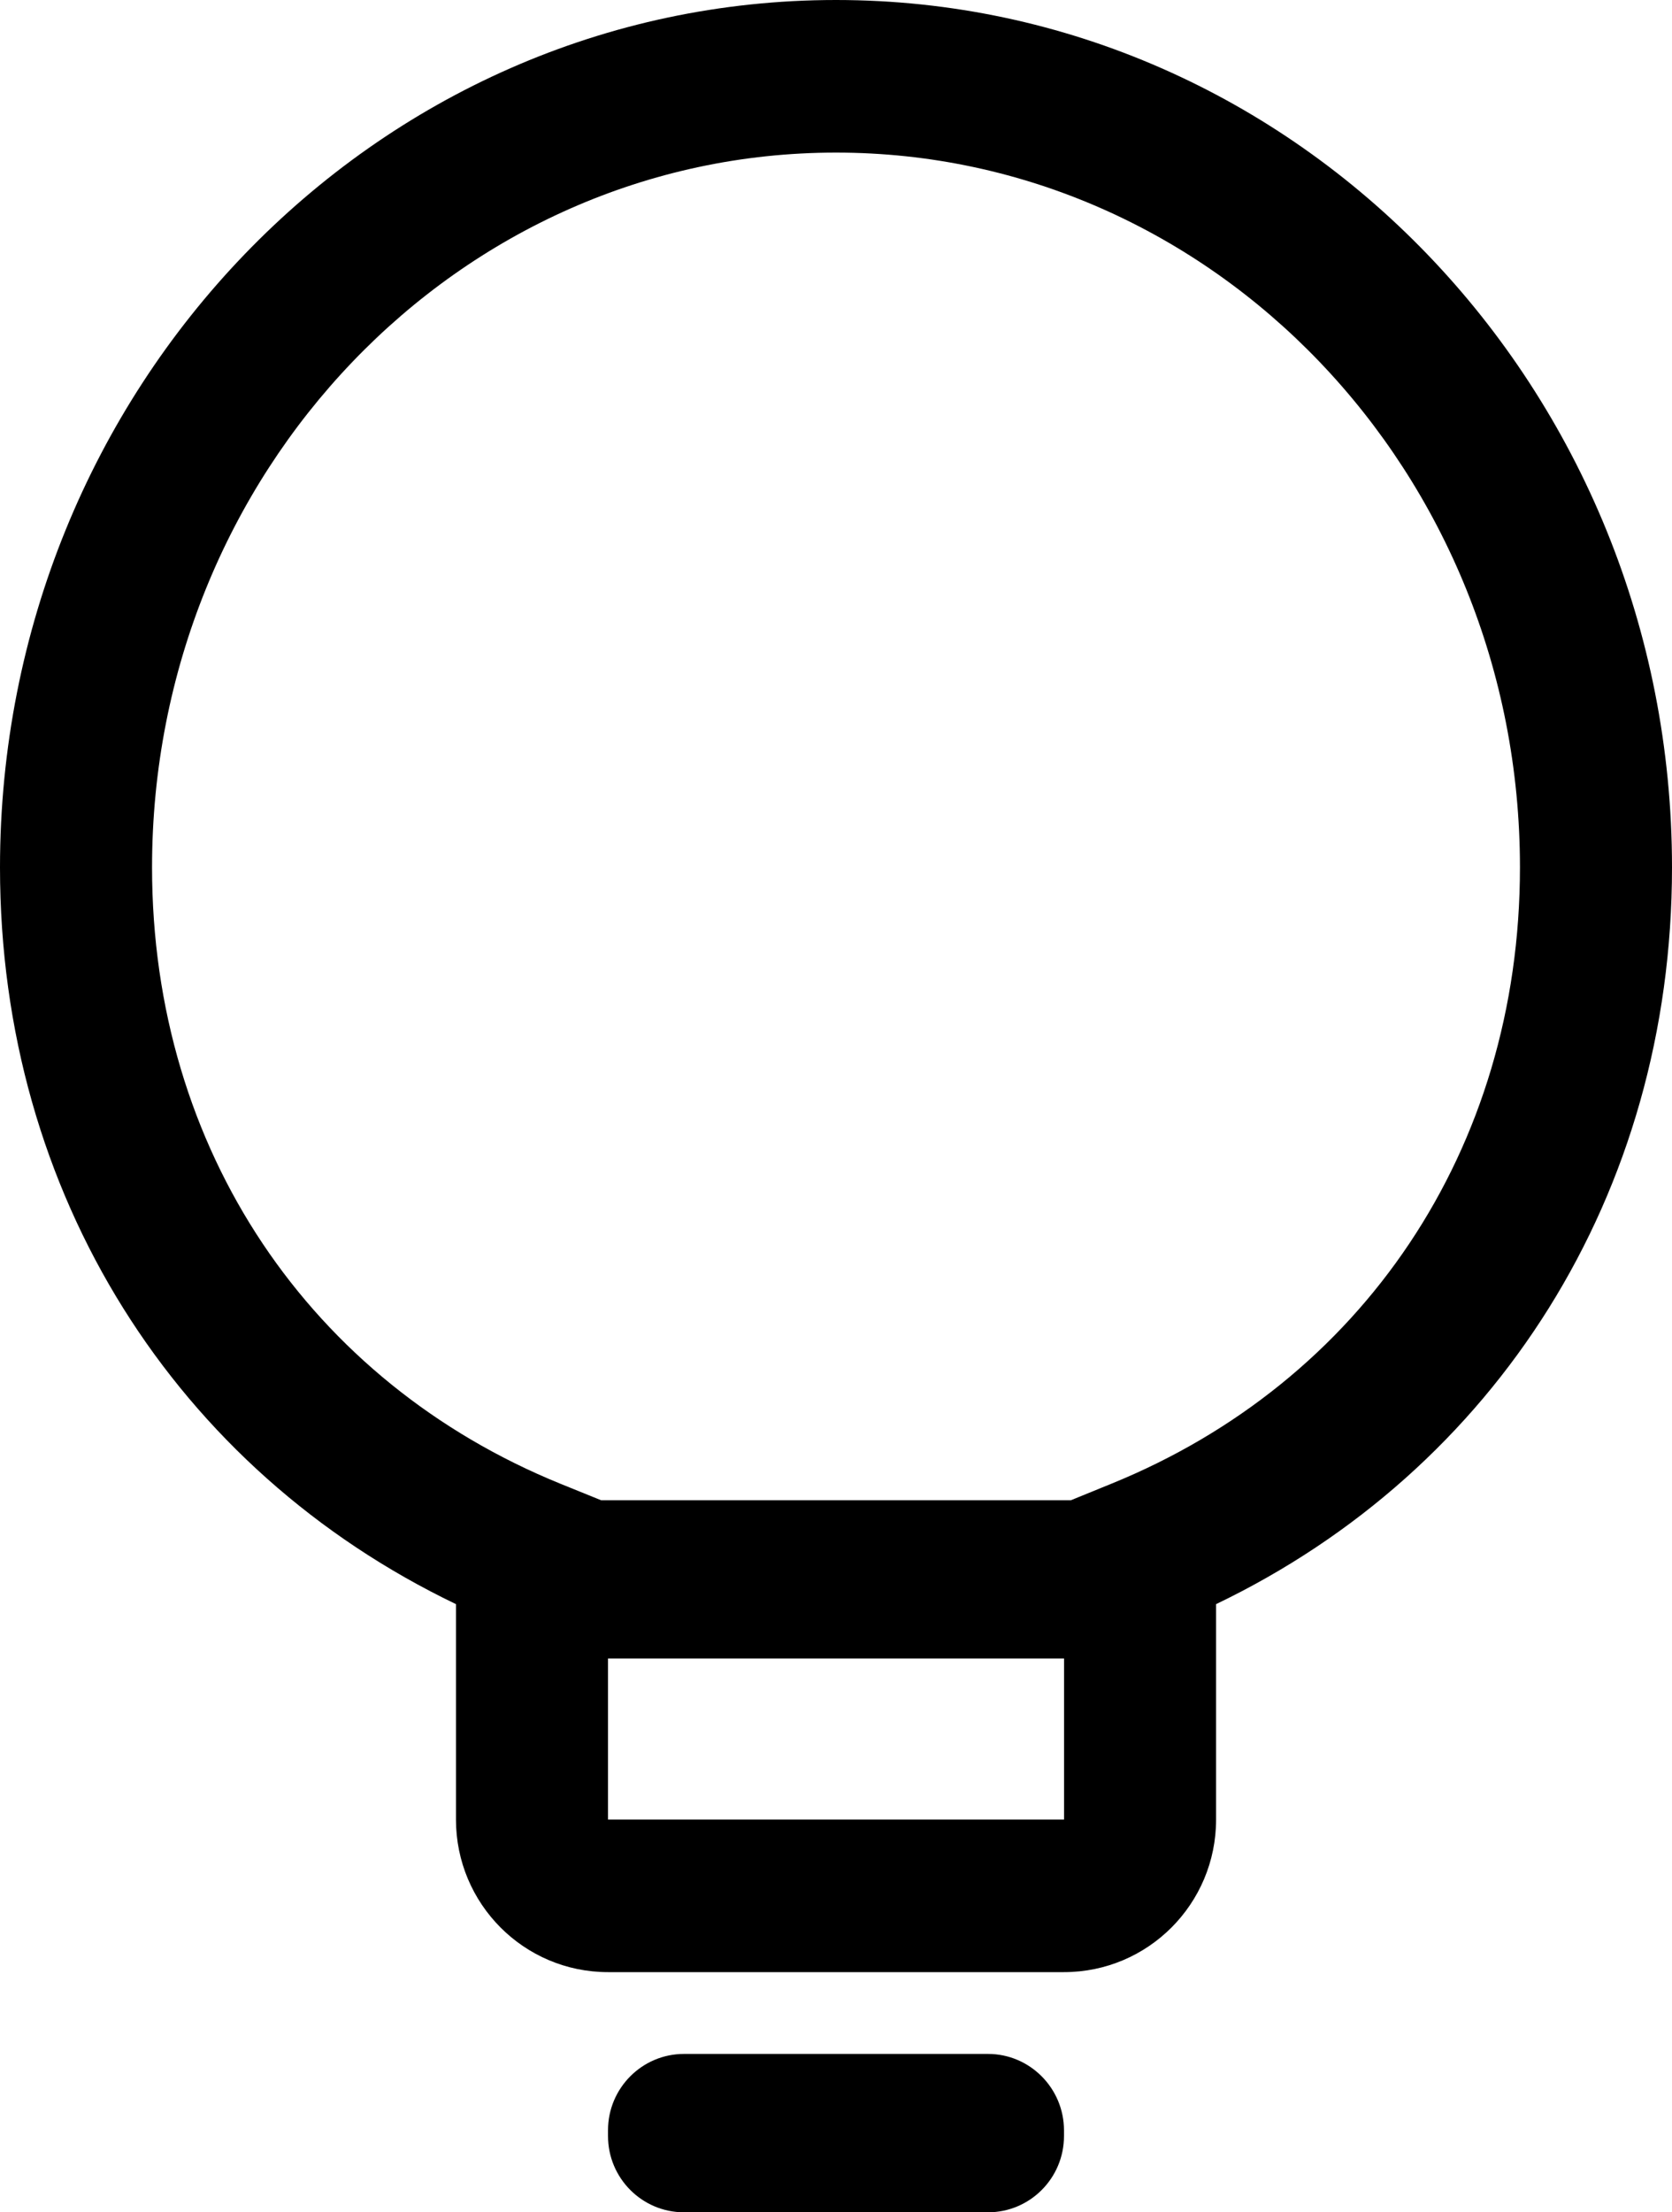 <?xml version="1.0" encoding="UTF-8"?>
<svg width="31px" height="41px" viewBox="0 0 31 41" version="1.1" xmlns="http://www.w3.org/2000/svg" xmlns:xlink="http://www.w3.org/1999/xlink">
    <title>知识点</title>
    <g id="页面-1" stroke="none" stroke-width="1" fill="none" fill-rule="evenodd">
        <g id="解决方案" transform="translate(-1048, -905)" fill="#000000">
            <g id="知识点" transform="translate(1048, 905)">
                <path d="M12.681,38.065 L18.319,38.065 C19.095,38.065 19.727,38.702 19.727,39.481 L19.727,39.587 C19.727,40.367 19.096,41 18.319,41 L12.681,41 C11.904,41 11.273,40.367 11.273,39.587 L11.273,39.584 L11.273,39.478 C11.273,38.699 11.905,38.065 12.681,38.065 L12.681,38.065 Z M8.454,29.729 C3.275,27.244 0,22.139 0,16.077 C0,7.205 6.93,0 15.5,0 C24.07,0 31,7.21 31,16.075 C31,22.139 27.725,27.244 22.547,29.729 L22.547,33.721 C22.547,35.285 21.284,36.549 19.727,36.549 L11.273,36.549 C9.714,36.549 8.454,35.282 8.454,33.721 L8.454,29.729 Z M11.146,27.804 L19.854,27.804 L20.607,27.497 C25.238,25.614 28.181,21.315 28.181,16.075 C28.181,8.748 22.494,2.828 15.5,2.828 C8.507,2.828 2.819,8.748 2.819,16.075 C2.819,21.315 5.762,25.617 10.393,27.499 L11.146,27.804 Z M11.273,33.721 L19.728,33.721 L19.728,30.736 L11.273,30.736 L11.273,33.721 Z" id="Fill-11"></path>
            </g>
        </g>
    </g>
</svg>